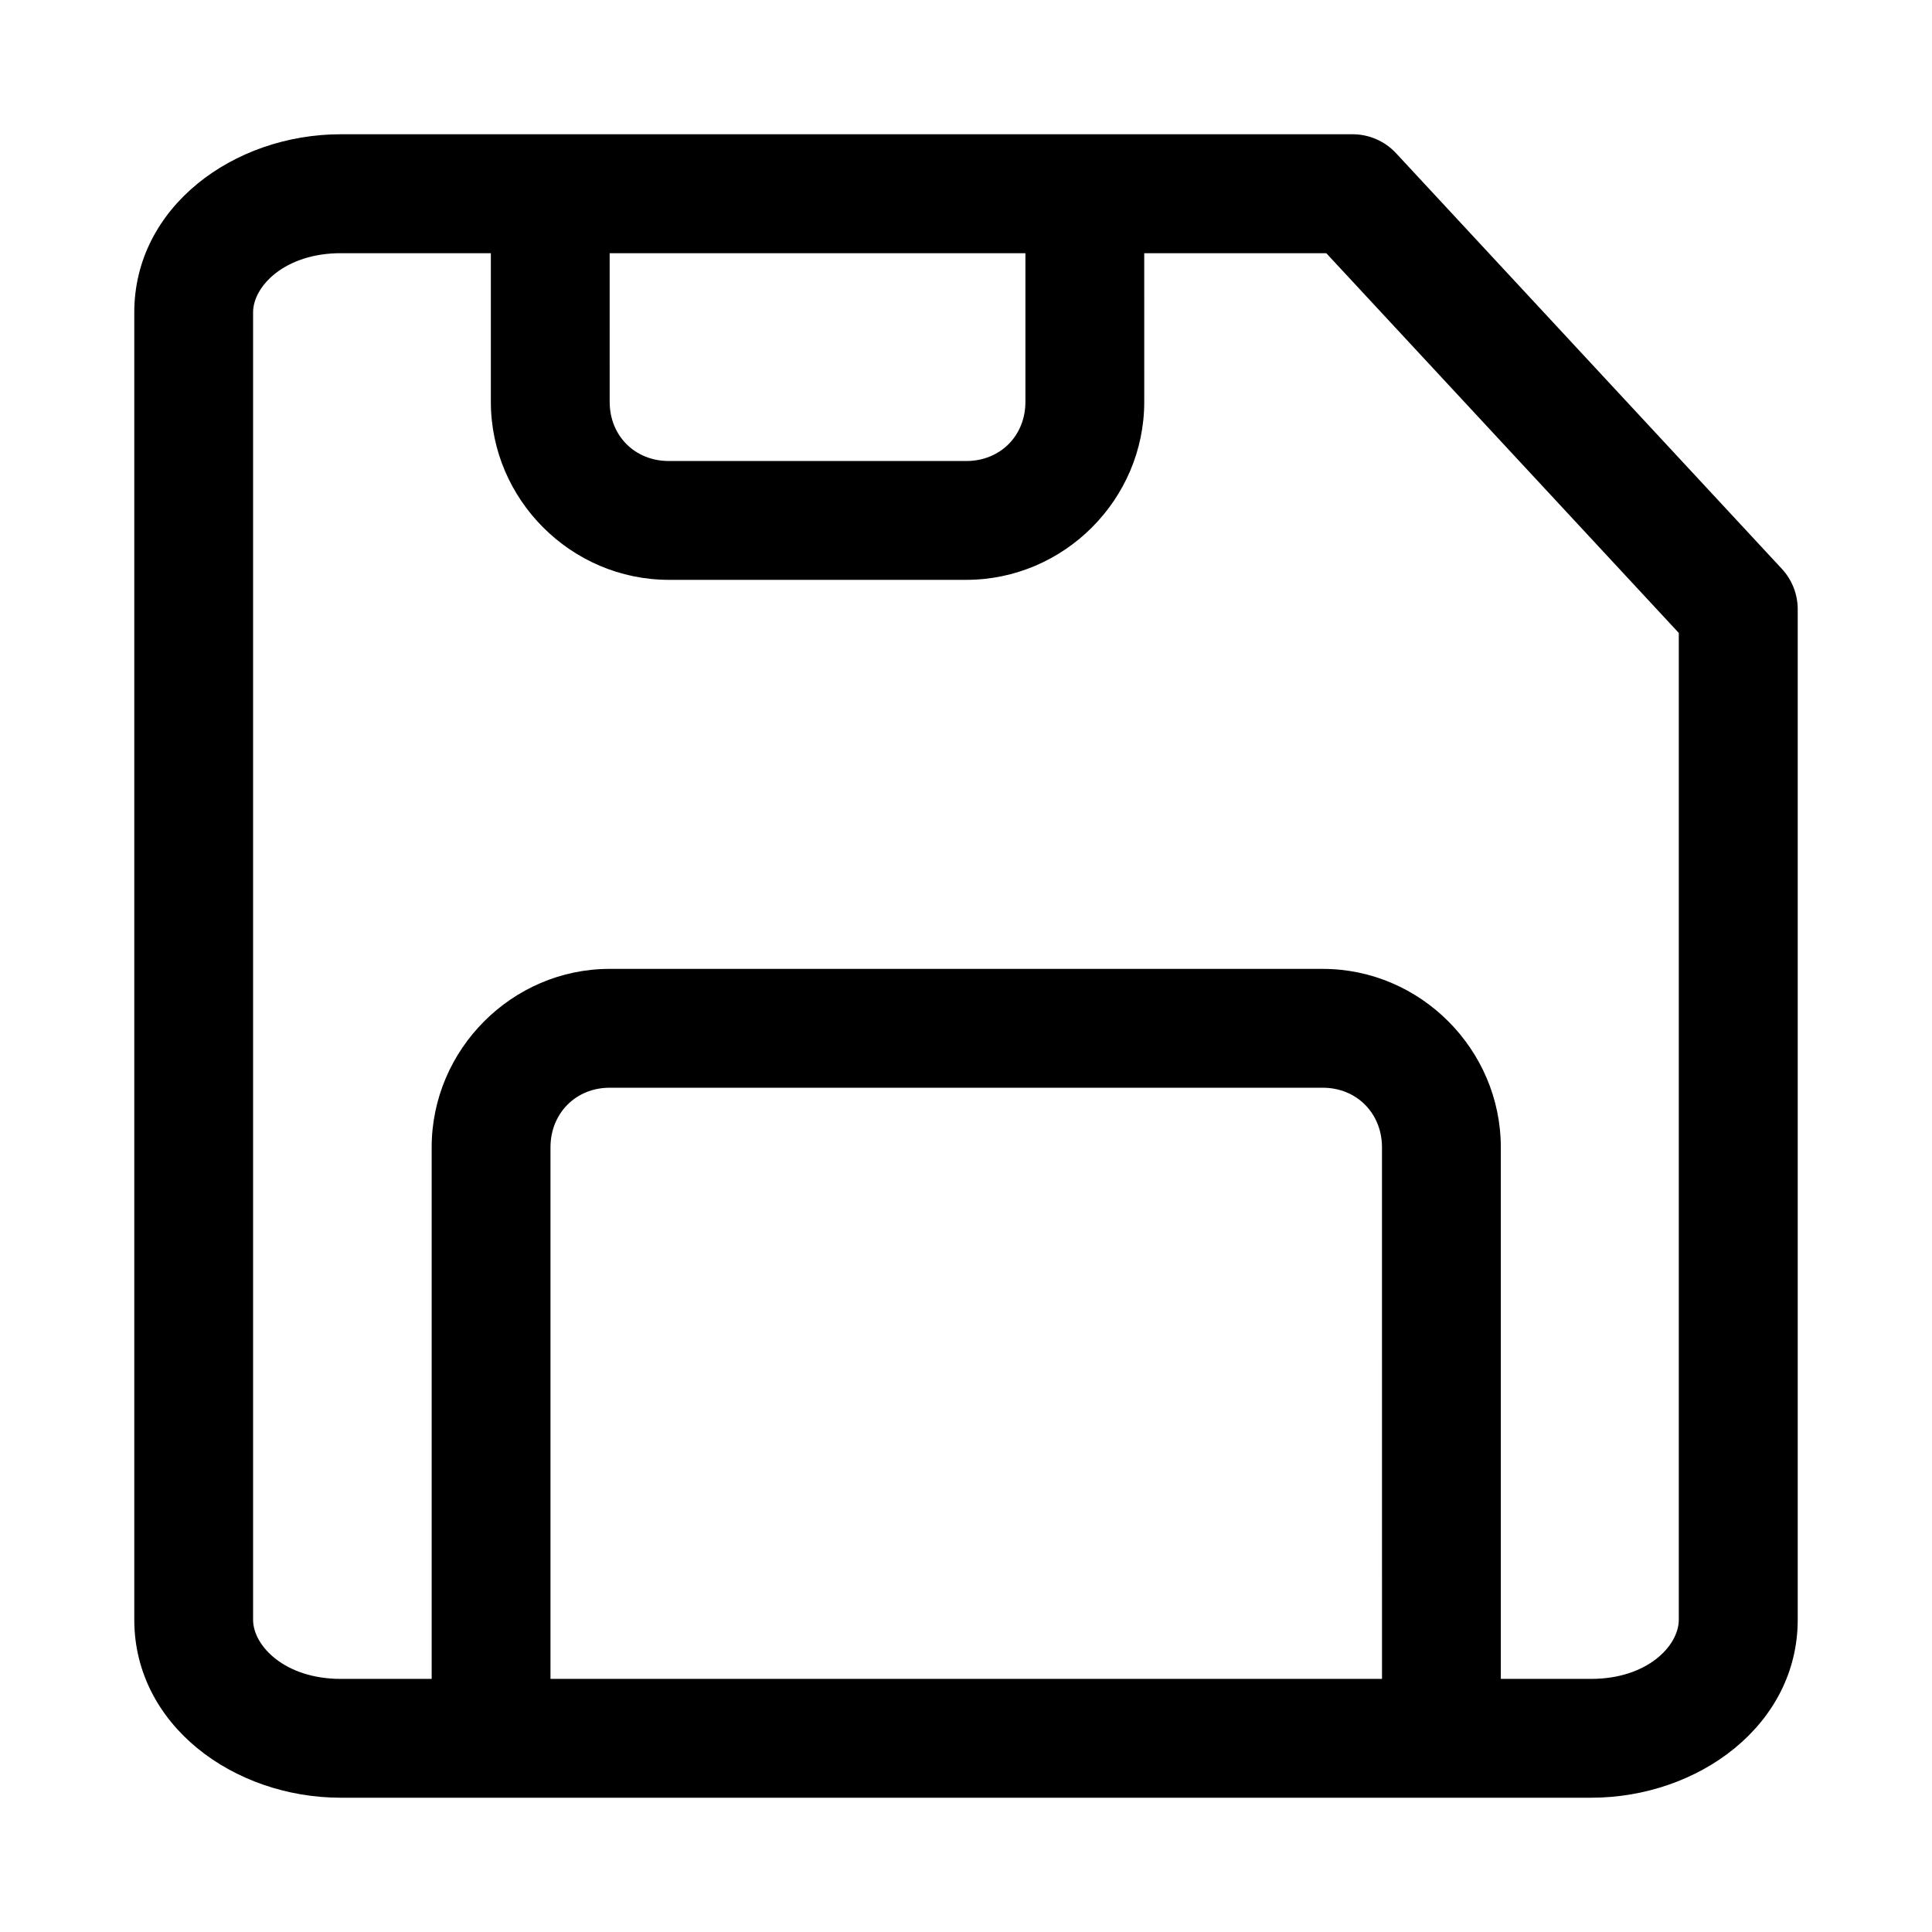<?xml version="1.0" encoding="UTF-8"?>
<!-- Uploaded to: ICON Repo, www.iconrepo.com, Generator: ICON Repo Mixer Tools -->
<svg fill="#000000" width="800px" height="800px" version="1.1" viewBox="144 144 512 512" xmlns="http://www.w3.org/2000/svg">
 <path d="m234.32 179.58c-28.422 0-54.734 19.297-54.734 47.203v346.46c0 27.906 26.312 47.172 54.734 47.172h331.36c28.422 0 54.734-19.266 54.734-47.172v-267.68c0.027-4-1.469-7.856-4.184-10.793l-102.27-110.18c-3.004-3.223-7.219-5.043-11.625-5.012h-268.02zm0 31.52h39.762v39.391c0 25.895 21.277 47.172 47.172 47.172h78.812c25.895 0 47.172-21.277 47.172-47.172l-0.004-39.391h48.246l93.418 100.64v261.5c0 6.984-8.441 15.684-23.215 15.684l-23.953-0.004v-140.86c0-25.895-21.277-47.293-47.172-47.293l-188.99-0.004c-25.895 0-47.172 21.398-47.172 47.293v140.87h-24.078c-14.773 0-23.246-8.699-23.246-15.684v-346.46c0-6.984 8.473-15.684 23.246-15.684zm71.246 0h110.18v39.391c0 8.996-6.688 15.684-15.684 15.684h-78.809c-8.996 0-15.684-6.688-15.684-15.684zm0 221.16h188.99c8.996 0 15.684 6.812 15.684 15.805l0.004 140.86h-220.36v-140.86c0-8.996 6.688-15.805 15.684-15.805z"/>
</svg>